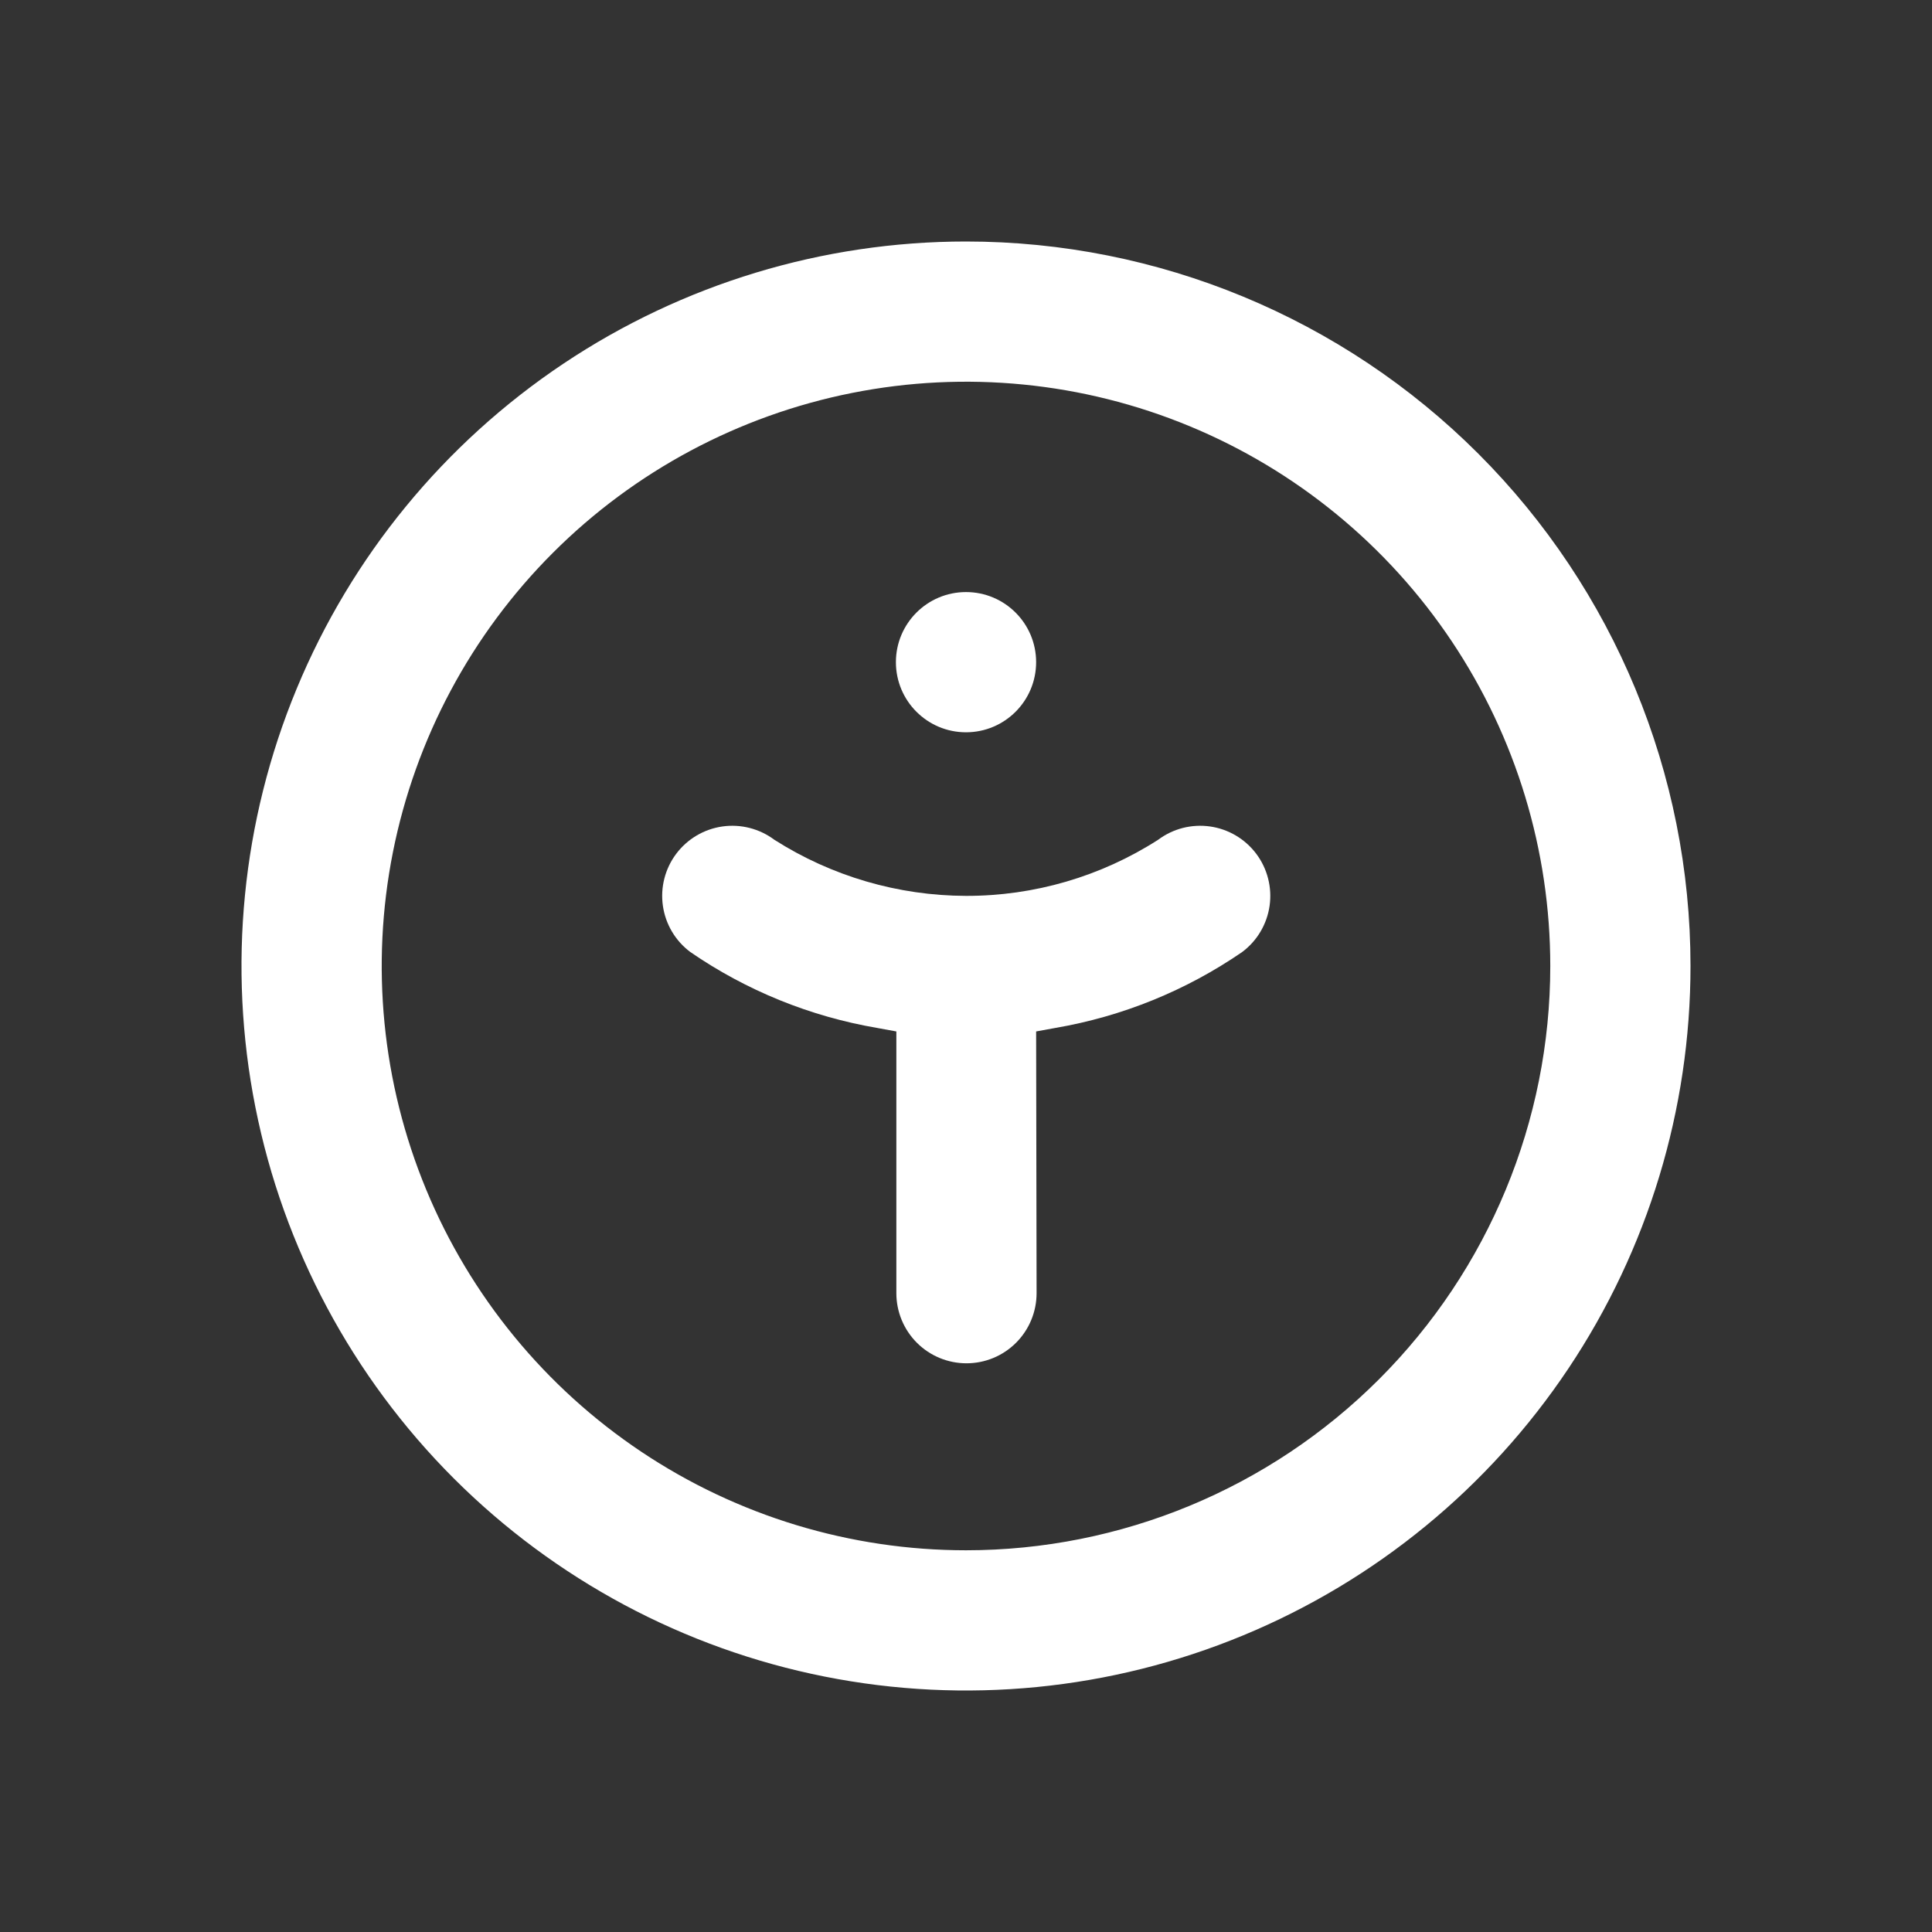 <svg width="64" height="64" viewBox="0 0 64 64" fill="none" xmlns="http://www.w3.org/2000/svg">
<rect x="0" y="0" width="64" height="64" fill="#333333" stroke="none"/>
<path d="M32 8C27.253 8 22.613 9.408 18.666 12.045C14.72 14.682 11.643 18.43 9.827 22.816C8.01 27.201 7.535 32.027 8.461 36.682C9.387 41.338 11.673 45.614 15.029 48.971C18.386 52.327 22.662 54.613 27.318 55.539C31.973 56.465 36.799 55.99 41.184 54.173C45.57 52.357 49.318 49.281 51.955 45.334C54.592 41.387 56 36.747 56 32C56 25.635 53.471 19.53 48.971 15.029C44.47 10.529 38.365 8 32 8ZM32 51.355C28.172 51.355 24.43 50.22 21.247 48.093C18.064 45.966 15.583 42.943 14.118 39.407C12.653 35.87 12.27 31.979 13.017 28.224C13.764 24.47 15.607 21.021 18.314 18.314C21.021 15.607 24.47 13.764 28.224 13.017C31.979 12.27 35.87 12.653 39.407 14.118C42.943 15.583 45.966 18.064 48.093 21.247C50.22 24.43 51.355 28.172 51.355 32C51.355 37.133 49.316 42.056 45.686 45.686C42.056 49.316 37.133 51.355 32 51.355Z" fill="white"/>
<path d="M32 24.258C33.283 24.258 34.323 23.218 34.323 21.935C34.323 20.653 33.283 19.613 32 19.613C30.718 19.613 29.678 20.653 29.678 21.935C29.678 23.218 30.718 24.258 32 24.258Z" fill="white"/>
<path d="M34.323 34.168L34.958 34.052C37.18 33.672 39.293 32.813 41.151 31.535C41.395 31.352 41.601 31.123 41.756 30.861C41.911 30.598 42.014 30.308 42.057 30.006C42.1 29.704 42.083 29.396 42.007 29.101C41.932 28.806 41.799 28.528 41.616 28.284C41.433 28.04 41.203 27.834 40.941 27.679C40.678 27.523 40.388 27.421 40.086 27.378C39.784 27.335 39.477 27.352 39.181 27.427C38.886 27.503 38.608 27.636 38.364 27.819C36.465 29.037 34.256 29.682 32 29.677C29.751 29.671 27.549 29.027 25.652 27.819C25.159 27.45 24.54 27.291 23.93 27.378C23.32 27.465 22.77 27.791 22.4 28.284C22.03 28.777 21.872 29.396 21.959 30.006C22.046 30.616 22.372 31.166 22.865 31.535C24.722 32.814 26.835 33.672 29.058 34.052L29.693 34.168V42.839C29.693 43.455 29.938 44.045 30.373 44.481C30.809 44.917 31.4 45.161 32.016 45.161C32.632 45.161 33.222 44.917 33.658 44.481C34.093 44.045 34.338 43.455 34.338 42.839L34.323 34.168Z" fill="white"/>
</svg>
